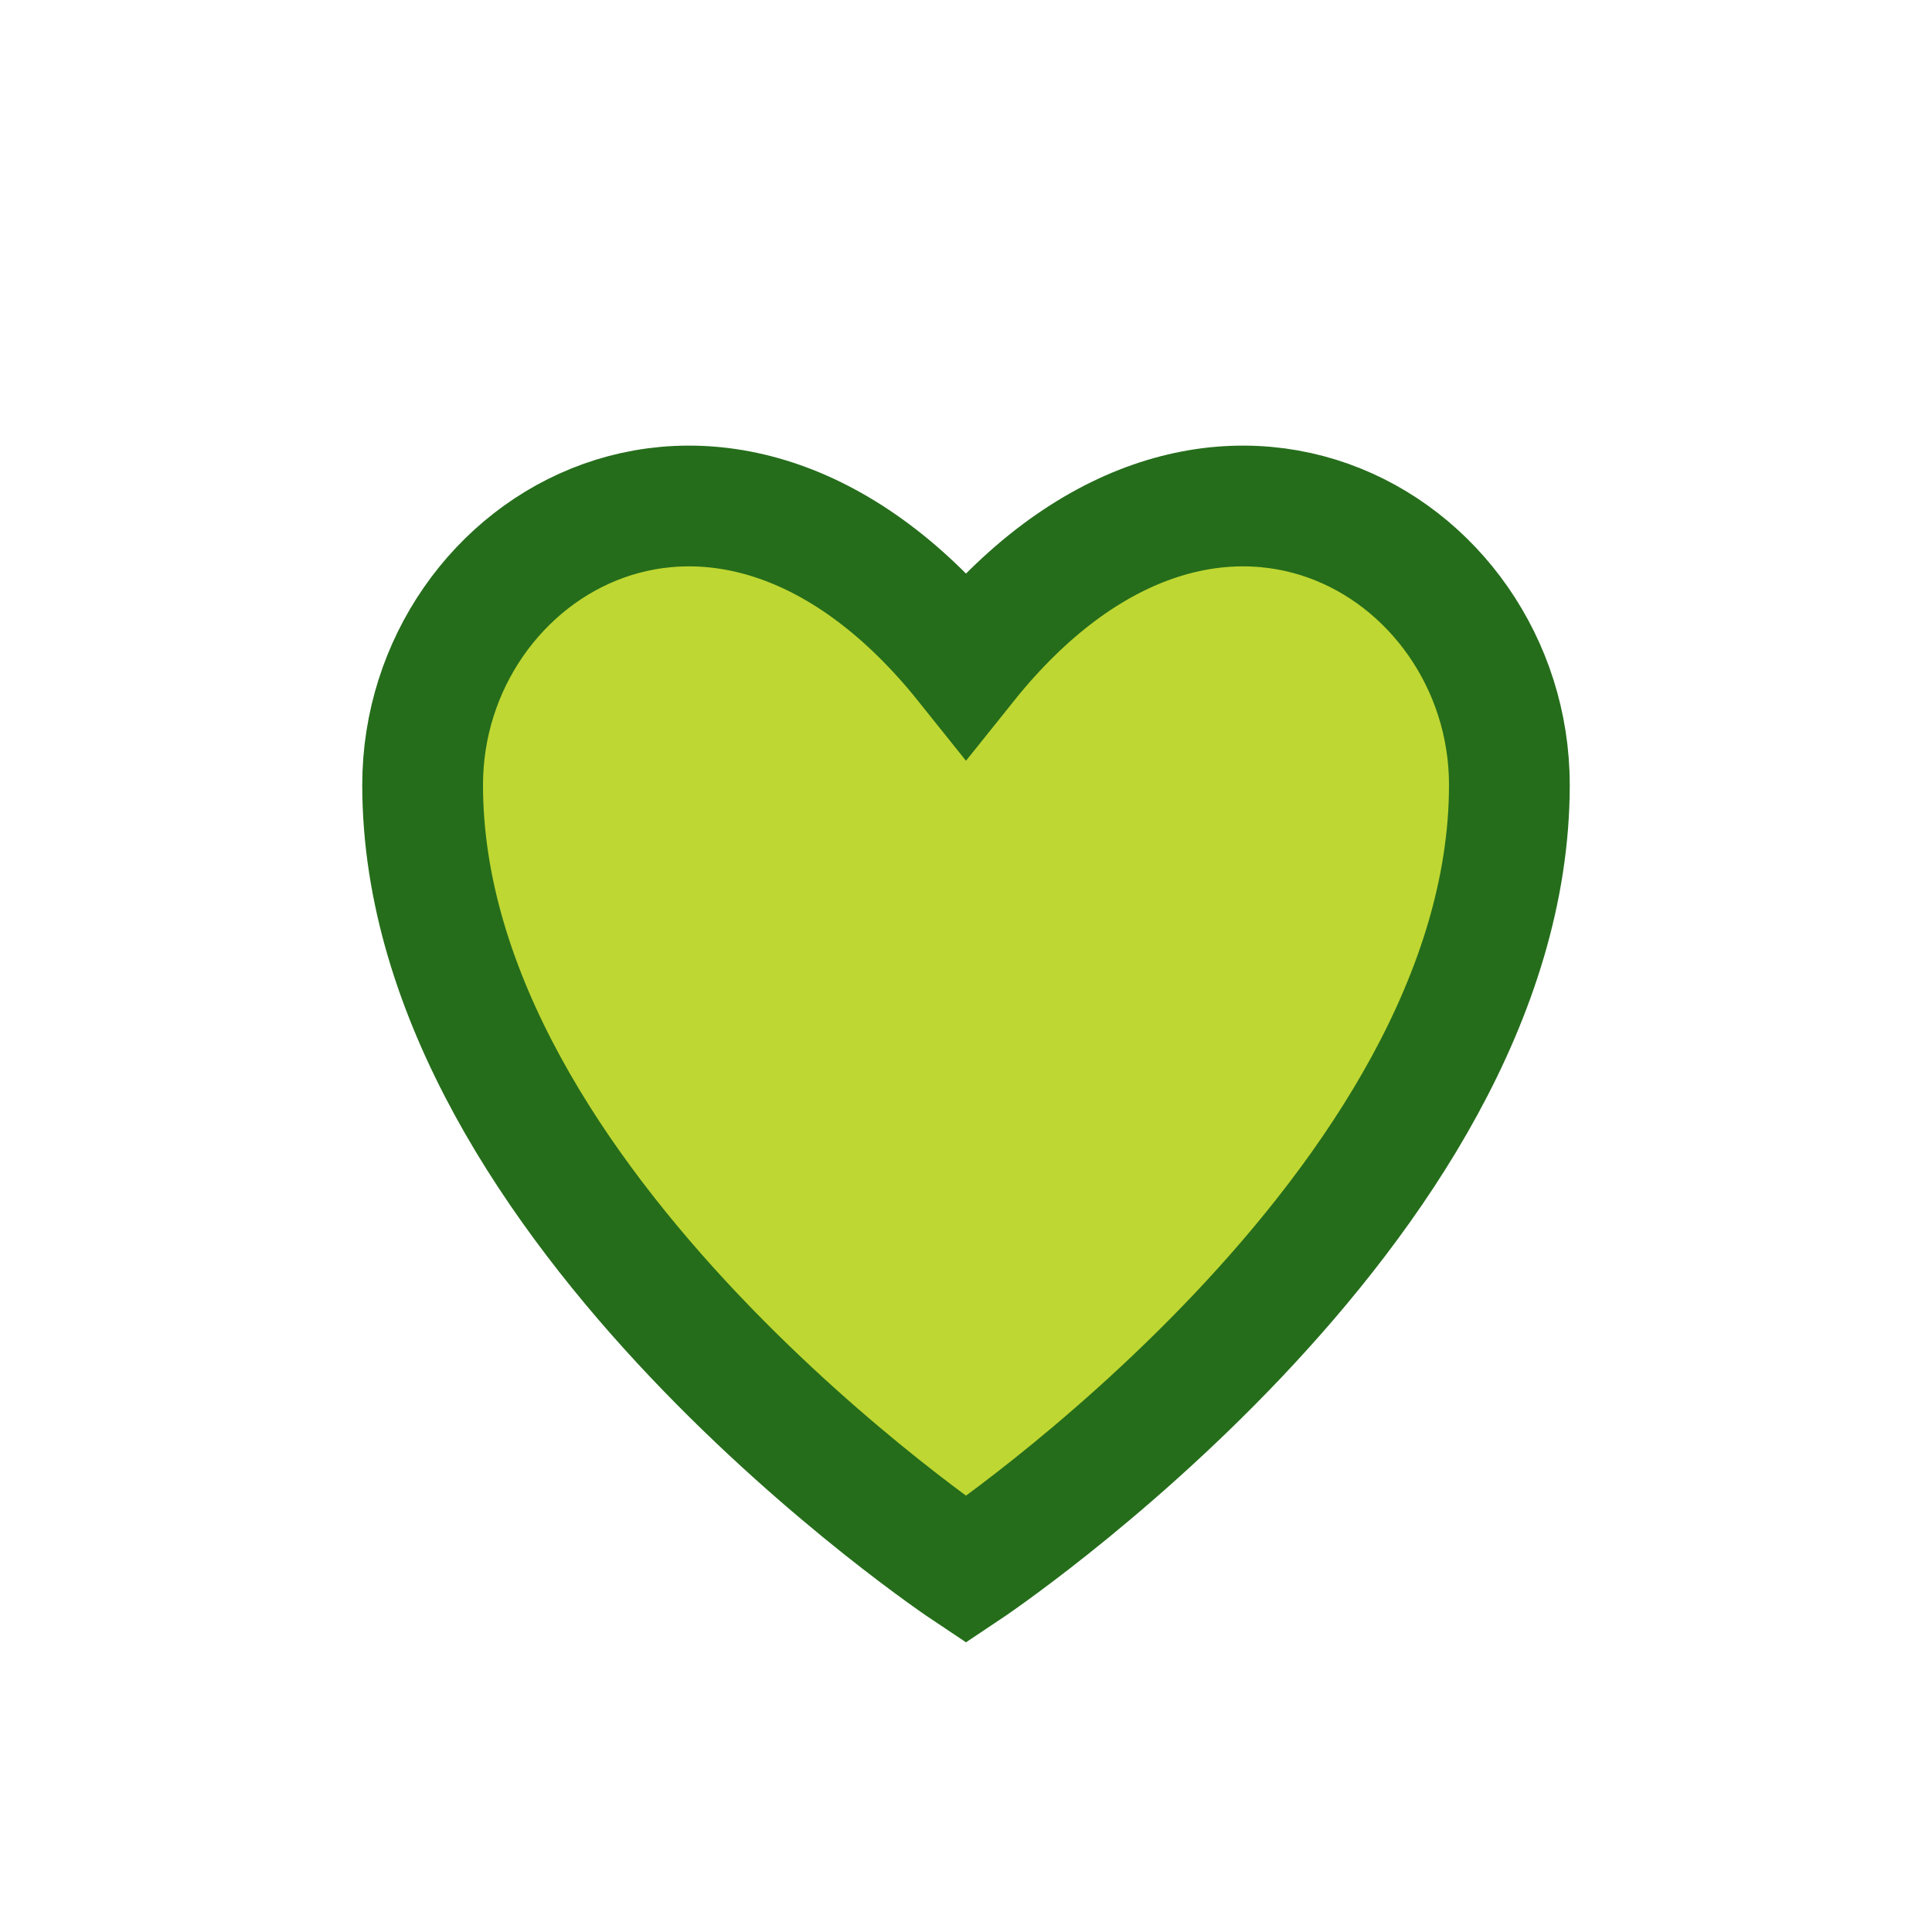 <?xml version="1.0" encoding="UTF-8"?>
<svg xmlns="http://www.w3.org/2000/svg" width="32" height="32" viewBox="0 0 32 32"><path d="M16 26s-9-6-9-13c0-4 5-7 9-2 4-5 9-2 9 2 0 7-9 13-9 13z" fill="#BFD732" stroke="#256D1B" stroke-width="2"/></svg>